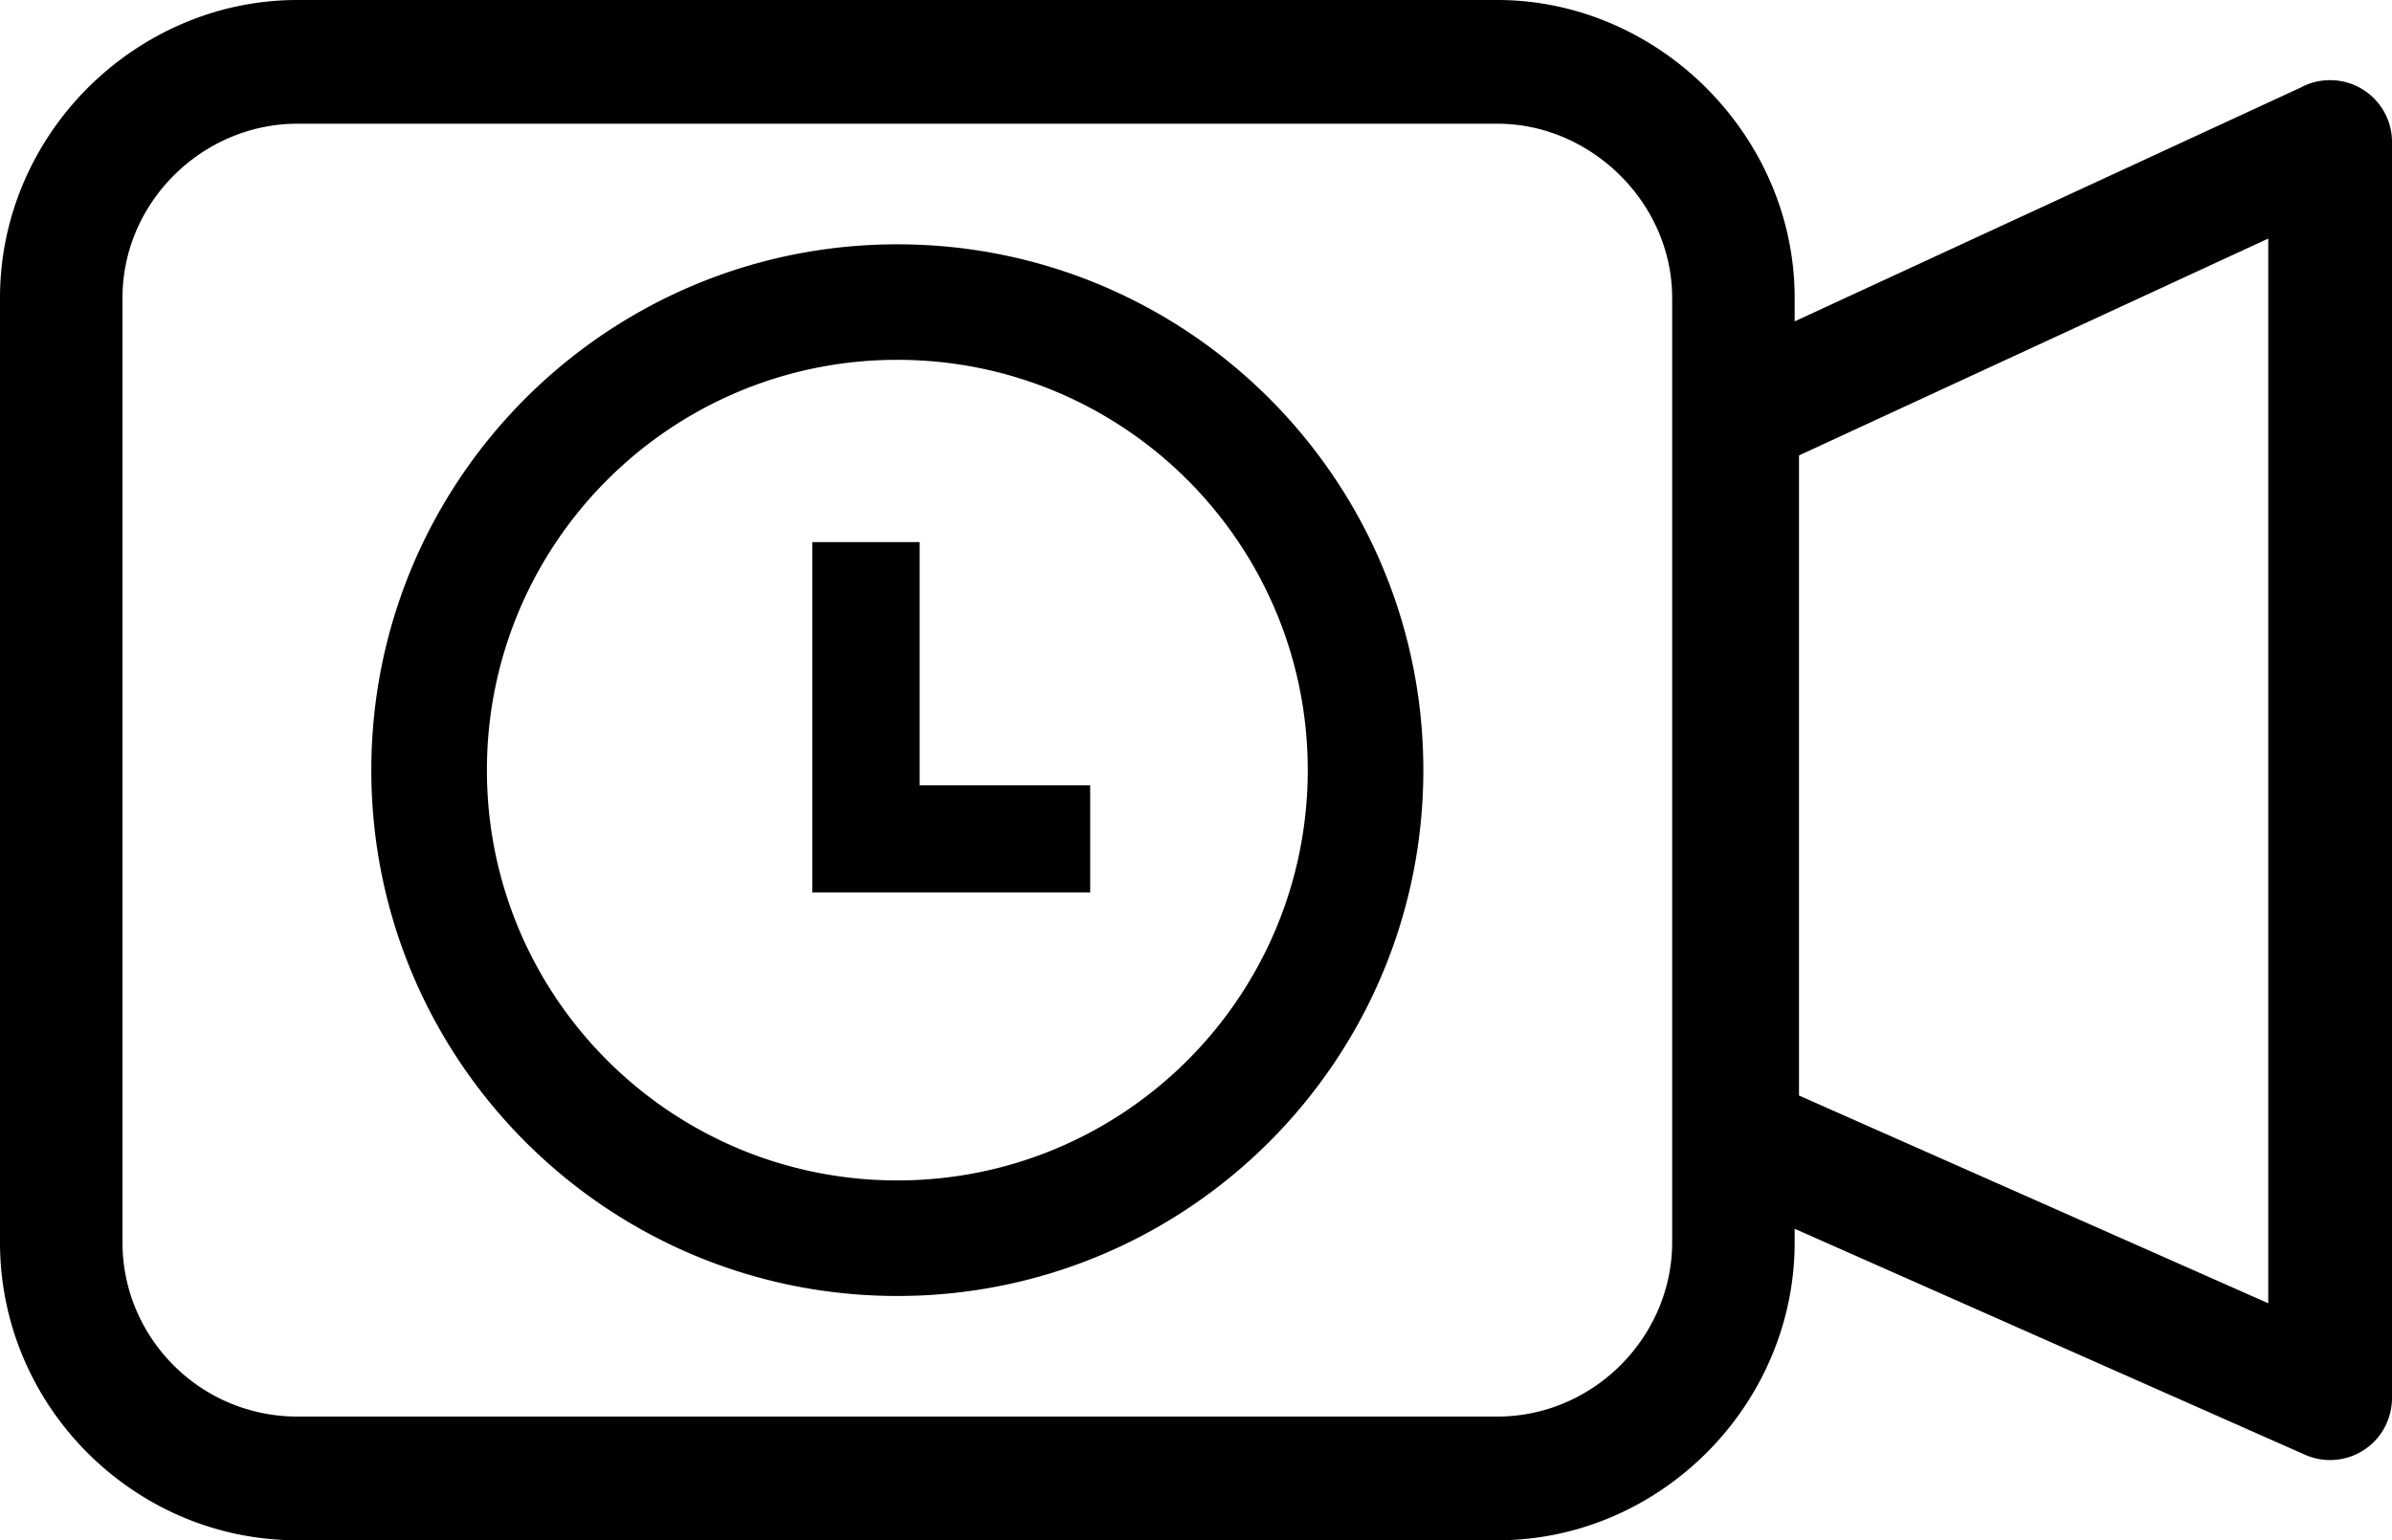 <svg xmlns="http://www.w3.org/2000/svg" shape-rendering="geometricPrecision" text-rendering="geometricPrecision" image-rendering="optimizeQuality" fill-rule="evenodd" clip-rule="evenodd" viewBox="0 0 512 329.79"><path fill-rule="nonzero" d="M63.64 303.3h256.87c10.26 0 19.61-4.25 26.37-11.01 6.8-6.8 11.04-16.16 11.04-26.26V63.77c0-10.06-4.26-19.35-11.04-26.12-6.85-6.86-16.23-11.16-26.37-11.16H63.64c-10.19 0-19.61 4.25-26.42 11.06-6.78 6.77-11 16.04-11 26.22v202.26c0 10.24 4.2 19.56 10.95 26.31a37.36 37.36 0 0 0 26.47 10.96zm169.71-112.21h-59.47v-75.02h22.97v52.08h36.5v22.94zM192.07 52.31c31.07 0 59.23 12.62 79.6 32.98 20.37 20.37 32.99 48.53 32.99 79.6 0 31.07-12.62 59.23-32.99 79.6-20.37 20.37-48.53 32.99-79.6 32.99-31.07 0-59.23-12.62-79.6-32.99-20.37-20.37-32.99-48.53-32.99-79.6 0-31.07 12.62-59.23 32.99-79.6 20.37-20.36 48.53-32.98 79.6-32.98zm62.12 50.46c-15.88-15.88-37.86-25.73-62.12-25.73-24.26 0-46.23 9.85-62.12 25.73-15.88 15.89-25.73 37.86-25.73 62.12 0 24.26 9.85 46.24 25.73 62.12 15.89 15.89 37.86 25.73 62.12 25.73 24.26 0 46.24-9.84 62.12-25.73 15.88-15.88 25.73-37.86 25.73-62.12 0-24.26-9.85-46.23-25.73-62.12zm130.88-5.26v137.05l100.44 44.48V51.08L385.07 97.51zm-.93-28.7 108.31-50.06c1.88-1.02 4.02-1.59 6.3-1.59 7.31 0 13.25 5.93 13.25 13.24v268.98c-.01 1.79-.38 3.6-1.14 5.33-2.94 6.69-10.75 9.72-17.44 6.78l-109.28-48.4v2.94c0 17.37-7.22 33.39-18.82 44.99-11.53 11.54-27.4 18.77-44.81 18.77H63.64c-17.46 0-33.36-7.17-44.91-18.72C7.18 299.52 0 283.56 0 266.03V63.77c0-17.46 7.23-33.38 18.76-44.93C30.43 7.2 46.36 0 63.64 0h256.87c17.21 0 33.12 7.26 44.67 18.78l.08.09c11.6 11.61 18.88 27.56 18.88 44.9v5.04z"/></svg>